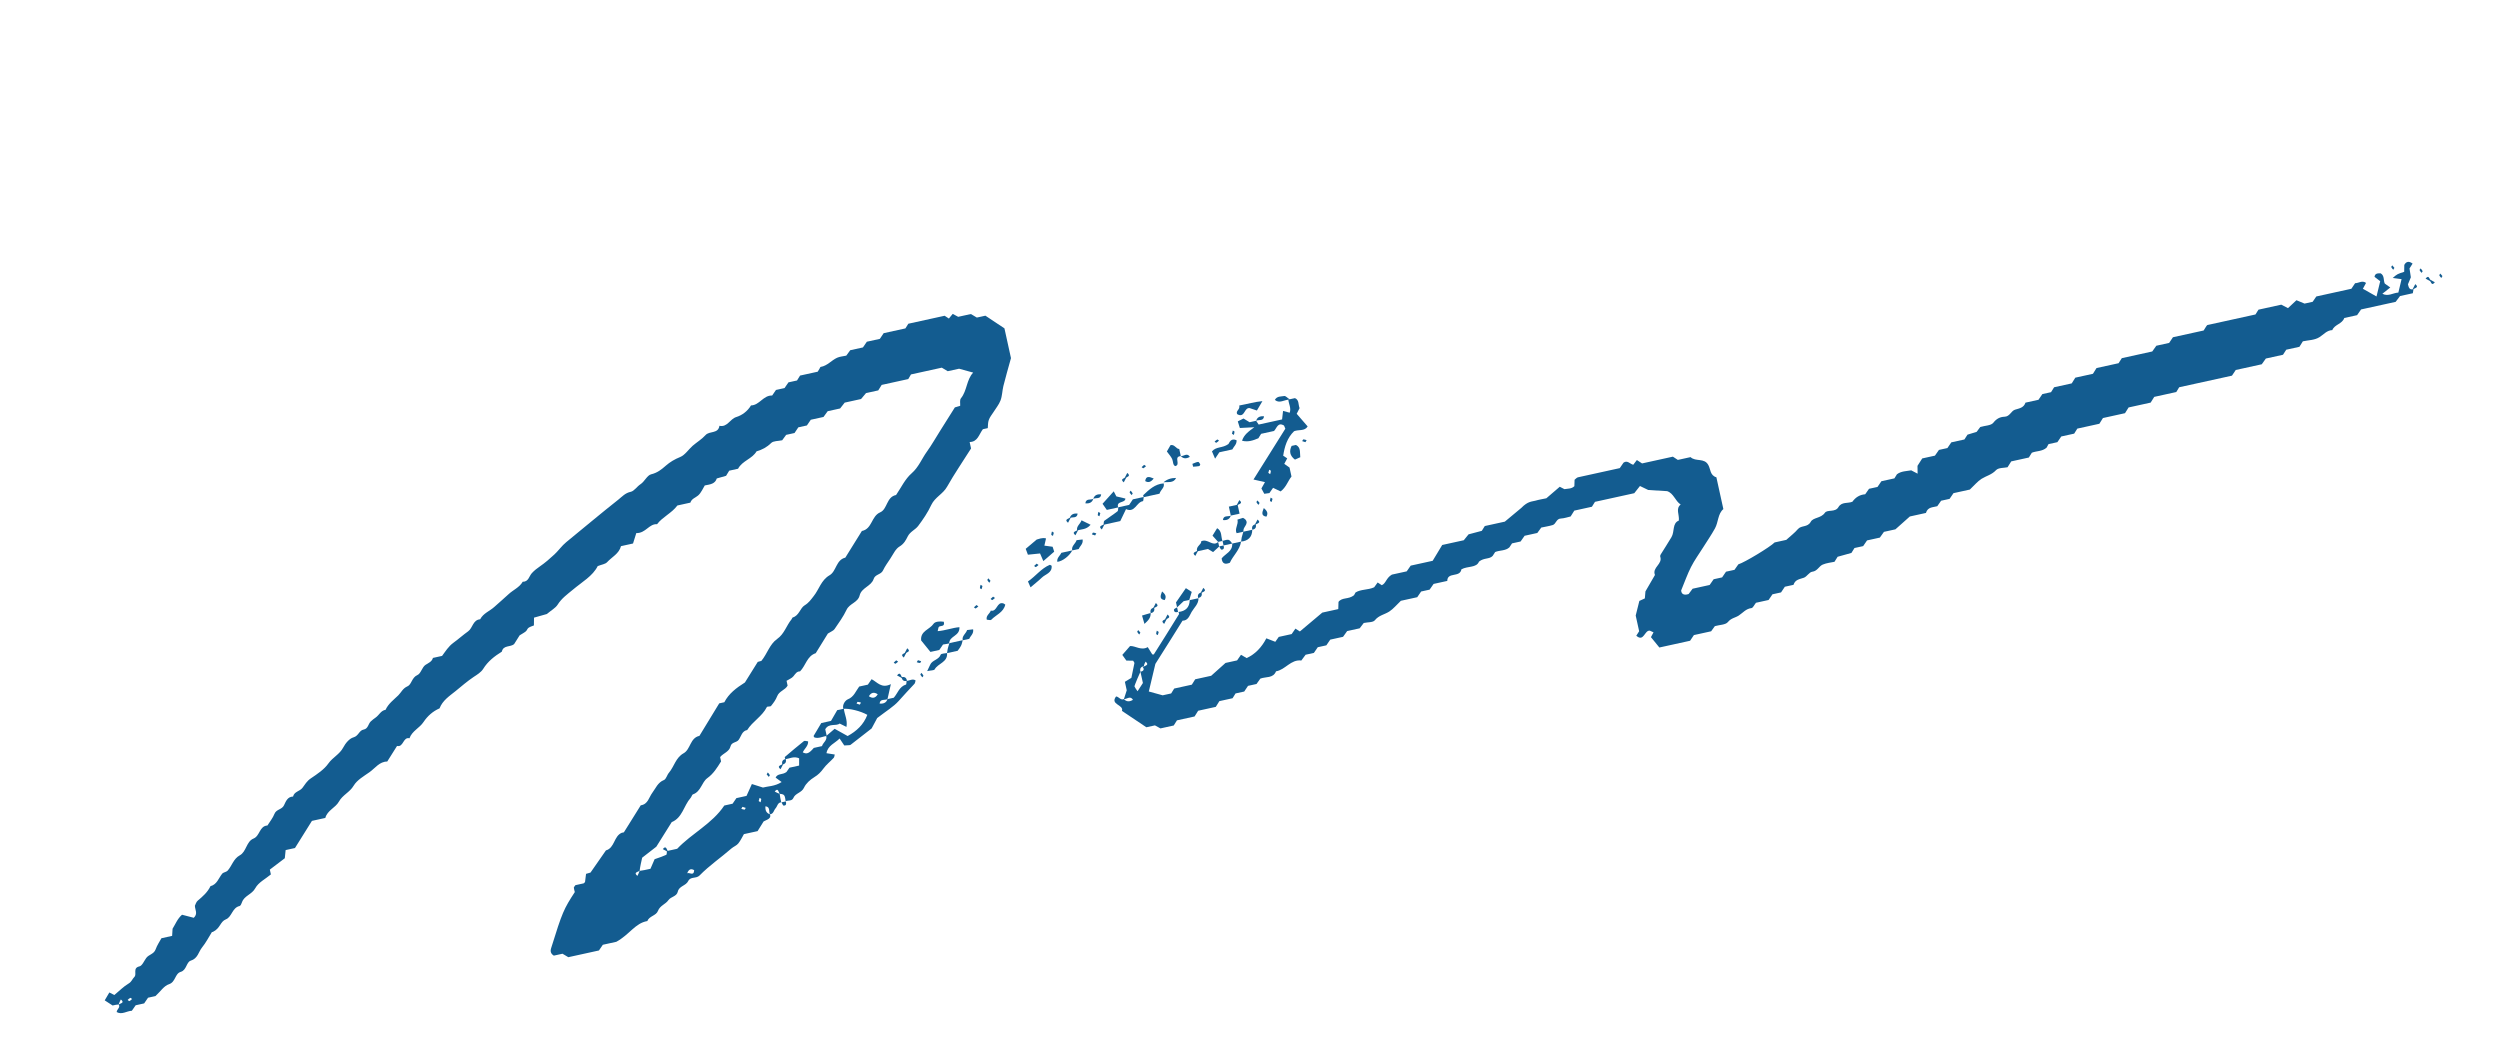 <?xml version="1.0" encoding="UTF-8"?> <svg xmlns="http://www.w3.org/2000/svg" width="665" height="281" viewBox="0 0 665 281" fill="none"> <g clip-path="url(#clip0_303_1016)"> <path d="M241.26 181.093C242.005 181.063 242.729 180.448 243.547 180.993C243.436 181.34 243.438 181.715 243.215 181.925C241.797 183.418 240.391 184.963 239.01 186.501C237.67 187.977 235.889 189.04 233.338 190.996C233.049 191.516 232.214 193.096 231.851 193.766C229.468 195.633 227.886 196.866 226.279 198.105C226.142 198.216 225.9 198.215 225.715 198.229C225.345 198.257 224.975 198.284 224.574 198.292C224.172 197.682 223.744 197.078 223.336 196.442C222.135 197.7 220.19 198.261 219.844 200.351C220.566 200.461 221.294 200.597 222.042 200.701C221.95 201.017 221.952 201.392 221.755 201.596C220.868 202.57 219.808 203.367 219.046 204.42C218.343 205.38 217.642 206.098 216.599 206.73C215.51 207.399 214.407 208.366 213.878 209.503C213.246 210.904 211.59 210.945 211.043 212.247C210.654 213.165 209.665 212.818 208.981 213.13C208.863 212.592 208.882 211.943 208.581 211.553C208.349 211.228 207.72 211.178 207.396 211.168C207.022 210.445 206.922 209.5 206.077 210.545C206.447 210.759 206.842 210.968 207.396 211.168C207.46 211.826 207.634 212.62 207.808 213.414C206.827 213.469 206.804 214.467 206.305 215.006C205.806 215.546 205.778 216.519 204.802 216.599C204.428 215.875 204.961 214.63 203.61 214.471C203.501 215.604 203.898 216.314 204.802 216.599C205.093 217.313 204.7 217.722 204.144 218.005C203.808 218.187 203.461 218.317 203.124 218.498C202.585 219.341 202.051 220.211 201.516 221.08L197.879 221.879C197.43 222.649 196.995 223.604 196.382 224.356C195.939 224.91 195.168 225.187 194.6 225.66C191.806 228.1 188.697 230.206 186.087 232.874C185.189 233.796 183.689 233.078 183.06 234.371C182.45 235.633 180.63 235.657 180.293 237.181C179.994 238.509 178.48 238.465 177.784 239.451C177.053 240.524 175.547 240.882 175.023 242.286C174.533 243.602 172.712 243.626 172.183 245.005C168.946 245.554 167.465 248.592 163.941 250.52L160.355 251.308C160.009 251.814 159.664 252.319 159.318 252.825L151.171 254.614C150.672 254.294 150.152 254.006 149.626 253.691L147.32 254.198C146.514 253.704 146.322 253.074 146.609 252.179C149.582 242.61 149.968 241.8 152.899 237.29C152.82 236.931 152.679 236.532 152.645 236.137C152.612 235.983 152.84 235.799 153.06 235.455C153.674 235.32 154.443 235.151 155.212 234.982C155.365 234.949 155.48 234.736 155.616 234.625C155.695 233.883 155.799 233.135 155.889 232.444C156.396 232.305 156.775 232.195 157.076 232.102C158.464 230.106 159.806 228.146 161.179 226.206C163.534 225.555 163.248 222.422 165.387 221.522C165.561 221.457 165.771 221.438 165.951 221.399C166.61 220.368 167.245 219.342 167.879 218.317C168.733 216.948 169.587 215.578 170.441 214.209C172.37 213.947 172.608 212.095 173.522 210.874C174.435 209.653 174.962 208.141 176.617 207.482C177.209 207.244 177.42 206.124 177.959 205.522C179.343 203.876 179.741 201.532 181.824 200.377C183.718 199.343 183.526 196.27 186.043 195.744C187.82 192.83 189.622 189.91 191.313 187.094L192.671 186.796C193.857 184.495 195.815 183.017 198.149 181.538C199.203 179.856 200.377 177.987 201.565 176.061C201.873 175.994 202.251 175.884 202.527 175.796C204.097 173.894 204.723 171.366 206.724 169.96C208.633 168.628 209.168 166.416 210.546 164.744C210.672 164.582 210.744 164.297 210.866 164.244C212.56 163.764 212.841 161.742 214.026 161.025C215.14 160.351 215.706 159.502 216.419 158.593C217.877 156.796 218.407 154.316 220.672 153.013C222.484 151.971 222.375 148.906 224.854 148.335C226.342 145.94 227.831 143.546 229.259 141.245C232.037 140.689 231.747 137.288 234.13 136.281C236.07 135.452 235.776 132.16 238.355 131.674C239.697 129.715 240.75 127.416 242.486 125.906C244.379 124.255 245.181 122.038 246.56 120.124C247.859 118.335 248.933 116.38 250.133 114.506C251.427 112.449 252.695 110.398 253.995 108.367C254.373 108.257 254.752 108.147 255.407 107.95C255.462 107.347 255.228 106.404 255.611 105.944C257.26 103.917 257.057 101.035 258.862 99.108C257.72 98.795 256.634 98.496 255.118 98.077L252.095 98.741C251.57 98.427 251.044 98.112 250.519 97.798L242.321 99.599C242.121 99.911 241.932 100.275 241.598 100.832L234.527 102.384L233.613 103.847L230.36 104.562C229.932 105.059 229.575 105.513 229.041 106.14L224.686 107.097C224.289 107.614 223.933 108.068 223.47 108.653L220.165 109.379C219.794 109.89 219.443 110.37 219.052 110.912L215.67 111.655C215.325 112.161 214.98 112.666 214.634 113.172L212.354 113.672C212.009 114.178 211.689 114.678 211.343 115.183L209.114 115.673C208.723 116.215 208.372 116.695 208.061 117.113C207.011 117.343 205.728 117.249 205.132 117.837C203.985 118.975 202.732 119.626 201.243 120.06C200.051 122.094 197.441 122.56 196.324 124.685C195.555 124.854 194.761 125.029 193.967 125.203C193.773 125.541 193.553 125.885 193.139 126.567C192.504 126.733 191.598 127.012 190.662 127.272C190.22 128.685 189.019 128.841 187.471 129.127C186.991 129.877 186.53 131.079 185.695 131.8C184.996 132.41 183.971 132.635 183.641 133.701L180.183 134.461C178.673 136.511 176.278 137.467 174.777 139.434C172.649 139.284 171.766 141.868 169.254 141.802C168.953 142.754 168.595 143.934 168.385 144.571L165.183 145.274C164.66 147.296 162.778 148.139 161.477 149.552C160.998 150.06 160.079 150.155 158.991 150.582C157.667 153.236 154.815 154.802 152.369 156.87C150.915 158.075 149.382 159.164 148.328 160.846C147.748 161.752 146.663 162.312 145.463 163.328C144.629 163.565 143.339 163.929 142.049 164.292C142.053 165.044 142.043 165.61 142.021 166.366C141.577 166.544 141.019 166.694 140.577 167.006C140.272 167.207 140.169 167.713 139.87 167.94C139.439 168.303 138.929 168.549 138.223 169C137.843 169.594 137.303 170.437 136.769 171.306C135.813 172.214 133.886 171.51 133.483 173.344C131.546 174.548 129.776 175.904 128.528 177.923C127.973 178.824 126.859 179.498 125.99 180.065C124.283 181.219 122.749 182.549 121.179 183.834C119.582 185.125 117.722 186.312 116.923 188.421C115.157 189.185 113.74 190.436 112.669 192.041C111.604 193.671 109.596 194.434 108.923 196.381C107.166 195.962 107.369 198.844 105.612 198.424C104.758 199.793 103.904 201.163 103.004 202.569C100.936 202.566 99.771 204.353 98.283 205.405C96.795 206.457 94.978 207.473 94.075 208.988C93.038 210.746 91.127 211.461 90.147 213.234C89.221 214.887 87.057 215.551 86.535 217.572L82.974 218.354C81.44 220.786 79.952 223.18 78.464 225.575C77.695 225.744 76.901 225.918 75.979 226.121C75.914 226.806 75.81 227.554 75.757 228.291C74.423 229.309 73.083 230.301 71.775 231.314L72.056 232.595C70.628 233.795 68.737 234.72 67.916 236.243C67.002 237.948 64.97 238.233 64.365 240.004C64.233 240.382 64.007 240.942 63.725 241.004C61.753 241.437 61.681 243.923 60.098 244.539C58.54 245.15 58.655 246.897 56.642 247.877C57.128 247.77 56.744 247.854 56.36 247.938C55.506 249.308 54.757 250.788 53.741 252.032C52.791 253.207 52.638 254.959 50.725 255.541C49.569 255.902 49.641 258.061 48.1 258.507C46.483 258.97 46.762 261.218 44.931 261.808C43.627 262.229 42.693 263.723 41.353 264.957L39.381 265.39C39.035 265.896 38.69 266.401 38.344 266.907L36.09 267.402C35.719 267.913 35.399 268.413 35.068 268.862C33.685 268.924 32.444 270.002 31.035 269.21C31.077 268.422 32.114 268.007 31.558 267.189C32.256 266.821 33.175 266.726 32.15 265.85C31.942 266.245 31.753 266.609 31.558 267.189C31.131 267.202 30.542 267.331 29.953 267.461C29.266 267.021 28.604 266.575 27.854 266.096C28.223 265.451 28.617 264.8 29.085 263.999C29.537 264.222 29.994 264.471 30.415 264.674C31.666 263.647 32.847 262.421 34.226 261.608C35.035 261.135 35.197 260.401 35.727 259.882C36.505 259.147 35.198 257.474 37.094 257.057C37.811 256.9 38.312 255.635 38.889 254.837C39.566 253.883 40.923 253.826 41.392 252.542C41.788 251.407 42.484 250.422 42.942 249.57L45.785 248.945C45.821 248.373 45.856 247.802 45.904 247.039C46.624 245.914 47.176 244.397 48.417 243.319C49.554 243.606 50.634 243.879 51.55 244.134C52.702 243.022 51.871 242.05 51.839 240.929C52.028 240.565 52.181 239.914 52.591 239.582C53.928 238.456 55.214 237.341 55.986 235.721C57.717 235.287 58.148 233.582 59.098 232.406C59.441 232.009 60.186 231.979 60.534 231.607C61.703 230.33 62.069 228.45 63.796 227.507C65.548 226.559 65.512 223.827 67.437 223.055C69.163 222.354 68.984 219.708 71.133 219.585C71.767 218.56 72.577 217.603 73.004 216.489C73.505 215.224 74.99 215.381 75.539 214.213C76.039 213.19 76.457 211.917 77.954 211.884C78.253 210.556 79.719 210.503 80.432 209.594C81.12 208.691 81.612 207.75 82.714 207.025C84.376 205.908 86.251 204.664 87.353 203.079C88.501 201.457 90.338 200.651 91.287 198.858C91.873 197.736 92.928 196.43 94.044 196.131C95.385 195.756 95.517 194.277 96.732 194.064C97.922 193.856 97.934 192.565 98.621 191.903C99.02 191.52 99.482 191.177 99.924 190.865C100.833 190.236 101.314 189.003 102.56 188.809C103.301 187.17 104.718 186.16 105.955 184.949C106.748 184.157 107.135 183.105 108.385 182.562C109.493 182.104 109.509 180.221 111.03 179.564C111.964 179.171 112.261 177.468 113.176 176.864C113.999 176.334 114.894 176.003 115.158 175.005L117.592 174.471C118.505 173.25 119.248 171.986 120.587 170.993C121.907 170.032 123.187 168.892 124.532 167.925C125.761 167.037 125.772 164.887 127.724 164.726C128.553 163.121 130.281 162.553 131.51 161.424C132.739 160.295 134.036 159.231 135.259 158.076C136.483 156.922 138.143 156.288 139.04 154.749C140.605 154.781 140.725 153.251 141.487 152.439C142.117 151.763 142.847 151.173 143.619 150.655C144.996 149.708 146.282 148.593 147.485 147.469C148.577 146.451 149.428 145.19 150.634 144.2C155.235 140.45 159.788 136.604 164.457 132.92C165.486 132.103 166.316 131.115 167.782 130.82C168.705 130.617 169.433 129.41 170.373 128.801C171.456 128.106 172.135 126.426 173.205 126.165C174.839 125.779 175.959 124.888 177.082 123.89C178.231 122.885 179.468 122.157 180.923 121.569C182.205 121.046 183.119 119.583 184.242 118.584C185.371 117.611 186.679 116.841 187.672 115.737C188.73 114.564 191.047 115.452 191.371 113.259C193.463 113.74 194.166 111.437 195.854 110.932C197.389 110.46 198.845 109.389 199.768 107.843C202.016 107.806 203.035 105.112 205.393 105.211C205.719 104.737 206.044 104.263 206.41 103.726L208.69 103.225C209.035 102.72 209.355 102.22 209.726 101.709L212.006 101.208L212.82 99.901L217.509 98.871C217.763 98.44 217.889 98.278 217.983 98.096C218.083 97.94 218.175 97.624 218.303 97.596C220.067 97.316 221.166 95.839 222.681 95.157C223.391 94.841 224.239 94.789 225.11 94.597C225.421 94.18 225.746 93.706 226.163 93.157L229.545 92.415C229.89 91.909 230.236 91.404 230.581 90.898L234.04 90.138C234.385 89.633 234.705 89.133 235.05 88.627L240.84 87.356C241.08 86.981 241.3 86.637 241.614 86.112L251.273 83.99L252.403 84.736C252.7 84.375 253.011 83.958 253.419 83.492C253.845 83.721 254.302 83.97 254.879 84.273L258.261 83.53C258.786 83.844 259.312 84.158 259.837 84.473L262.118 83.972C263.816 85.103 265.483 86.213 267.182 87.344L268.92 95.26C268.174 97.975 267.482 100.329 266.899 102.686C266.589 103.963 266.594 105.331 266.133 106.534C265.706 107.648 264.896 108.605 264.262 109.63C263.822 110.318 263.288 110.945 263.025 111.701C262.77 112.375 262.811 113.171 262.752 113.882C262.214 114.001 261.83 114.085 261.445 114.169C260.406 115.552 260.069 117.56 257.923 117.575L258.3 119.291C256.193 122.654 253.888 125.98 251.917 129.475C250.837 131.404 248.712 132.246 247.737 134.286C246.807 136.29 245.551 138.15 244.221 139.919C243.427 140.953 242.078 141.41 241.429 142.735C240.948 143.726 240.411 144.704 239.246 145.389C238.177 146.027 237.562 147.504 236.791 148.641C236.126 149.646 235.403 150.637 234.889 151.717C234.365 152.879 232.798 152.713 232.385 154.012C231.763 155.948 229.182 156.3 228.67 158.373C228.207 160.301 225.994 160.492 225.187 162.199C224.326 164.027 223.127 165.659 221.991 167.332C221.711 167.77 221.082 167.962 220.213 168.528C219.299 169.991 218.156 171.88 216.982 173.75C214.65 174.503 214.348 177.04 212.808 178.587C211.943 178.562 211.58 179.233 211.052 179.886C210.61 180.439 209.833 180.691 209.223 181.093L209.504 182.374C208.832 183.596 207.242 183.811 206.718 185.215C206.36 186.153 205.737 186.988 205.104 187.771C204.918 188.027 204.128 187.852 203.988 188.07C202.738 190.574 200.18 191.887 198.752 194.188C197.358 194.441 197.158 195.854 196.501 196.777C195.93 197.601 194.608 197.327 194.312 198.547C193.958 199.994 192.396 200.337 191.551 201.382L191.804 202.535C190.77 204.186 189.807 205.793 188.137 206.993C186.655 208.07 186.45 210.559 184.354 211.288C184.052 211.381 183.966 211.964 183.683 212.268C181.874 214.303 181.534 217.52 178.674 218.685C177.186 221.079 175.667 223.454 174.579 225.224C172.997 226.457 171.988 227.243 170.816 228.145C170.589 229.188 170.278 230.465 170.136 231.651C169.438 232.019 168.519 232.113 169.544 232.989C169.752 232.594 169.941 232.231 170.136 231.651C170.921 231.559 171.844 231.356 173.022 231.098C173.391 230.211 173.86 229.168 174.127 228.546C175.547 228.046 176.402 227.777 177.228 227.381C177.396 227.29 177.349 226.71 177.409 226.374L180.125 225.778C184.095 221.603 189.41 219.147 192.663 214.27L194.866 213.786C195.211 213.28 195.537 212.806 195.882 212.301L198.572 211.71C198.953 210.874 199.436 209.775 200 208.55C200.978 208.845 201.671 209.069 202.945 209.487C204.183 209.135 206.129 209.191 207.913 208.02C207.209 207.504 206.76 207.172 206.311 206.841C206.88 205.642 208.125 206.174 209.205 205.346C209.285 205.221 209.636 204.741 210.002 204.205L212.564 203.642C212.557 202.999 212.564 202.299 212.569 201.707C211.111 201.061 210.019 201.838 208.884 201.926C208.839 201.721 208.689 201.405 208.76 201.362C210.431 199.921 212.133 198.5 213.846 197.13C214.054 196.977 214.551 197.163 214.964 197.207C215.023 198.456 213.966 199.145 213.537 200.125C214.597 200.671 215.189 200.434 216.473 198.943L218.651 198.465C218.92 197.493 220.094 196.966 219.778 195.774C220.477 195.164 221.155 194.585 222.016 193.859C223.181 194.516 224.34 195.148 225.474 195.785C227.847 194.485 229.723 192.757 230.708 190.151C228.955 189.139 225.89 188.389 224.314 188.547C223.998 187.354 224.914 186.267 225.506 186.03C227.161 185.371 227.631 183.844 228.545 182.623L230.85 182.117C231.17 181.617 231.521 181.137 231.847 180.663C233.359 181.432 234.452 183.232 236.97 181.981C236.542 183.821 236.295 184.896 236.073 185.965C235.381 186.358 234.124 185.775 233.97 187.151C235.087 187.264 235.788 186.869 236.073 185.965L237.738 185.599C238.796 184.427 239.205 182.618 240.996 182.091C241.124 182.062 241.097 181.451 241.152 181.09L241.26 181.093ZM182.794 232.308C183.302 231.928 184.57 233.18 184.651 231.471C183.845 230.976 183.19 231.174 182.794 232.308ZM231.124 185.199C232.104 185.869 232.873 185.701 233.481 184.681C232.502 184.01 231.733 184.179 231.124 185.199ZM228.712 187.42C228.832 187.233 228.932 187.076 229.026 186.895C228.742 186.823 228.446 186.7 228.148 186.685C228.045 186.707 227.942 186.972 227.848 187.153C228.138 187.251 228.422 187.323 228.687 187.426L228.712 187.42ZM201.798 213.069C201.985 213.189 202.142 213.289 202.303 213.415C202.375 213.13 202.498 212.835 202.488 212.542C202.465 212.439 202.201 212.336 202.045 212.236C201.973 212.521 201.875 212.81 201.804 213.095L201.798 213.069ZM197.495 214.632C197.375 214.819 197.275 214.975 197.181 215.157C197.465 215.229 197.761 215.352 198.06 215.367C198.162 215.345 198.265 215.08 198.36 214.898C198.07 214.801 197.785 214.729 197.521 214.626L197.495 214.632ZM35.132 265.732C34.976 265.632 34.766 265.41 34.663 265.433C34.393 265.546 34.176 265.781 33.954 265.991C34.11 266.091 34.32 266.314 34.422 266.291C34.693 266.178 34.91 265.942 35.132 265.732Z" fill="#135C90"></path> <path d="M642.009 76.803C641.954 77.165 641.873 77.531 641.815 78.001L638.408 78.749C638.037 79.26 637.68 79.715 637.243 80.294L628.046 82.314C627.675 82.825 627.349 83.299 626.984 83.836L623.577 84.584C623.021 86.21 620.995 86.279 620.391 87.808C618.926 87.862 618.098 88.983 616.964 89.689C615.719 90.5 613.943 90.487 612.56 90.79C612.22 91.322 612 91.665 611.646 92.253L608.136 93.024C607.756 93.618 607.536 93.962 607.277 94.368L602.716 95.369C602.345 95.88 602.02 96.355 601.629 96.897L594.712 98.416C594.366 98.922 594.046 99.422 593.701 99.927L579.662 103.011C579.468 103.349 579.248 103.692 578.893 104.28L573.027 105.569C572.647 106.163 572.427 106.506 572.073 107.094L566.206 108.383C565.826 108.976 565.606 109.32 565.252 109.908L559.385 111.197C559.006 111.79 558.786 112.134 558.431 112.722L552.565 114.011L551.731 115.348L548.298 116.102C547.952 116.608 547.607 117.114 547.261 117.619L544.905 118.137C544.736 118.469 544.542 118.807 544.387 119.083C543.193 120.124 541.722 119.91 540.466 120.427C540.246 120.771 540.027 121.115 539.672 121.703L534.984 122.732C534.604 123.326 534.384 123.67 534.01 124.289C533.114 124.486 531.583 124.366 530.933 125.072C529.803 126.287 528.337 126.582 527.086 127.367C526.004 128.062 525.139 129.138 523.981 130.224L519.626 131.181C519.281 131.686 518.935 132.192 518.59 132.698L516.335 133.193C515.97 133.729 515.644 134.204 515.313 134.652C514.151 134.988 512.795 134.803 512.296 136.443L508.018 137.383C506.692 138.56 505.594 139.553 504.177 140.804L501.128 141.474C500.757 141.985 500.432 142.459 500.041 143.002L496.633 143.75C496.288 144.256 495.942 144.761 495.597 145.267L493.291 145.773C493.071 146.117 492.851 146.46 492.477 147.08C491.412 147.367 490.097 147.737 488.807 148.1C488.588 148.444 488.368 148.788 487.973 149.438C487.102 149.63 485.89 149.735 484.834 150.182C483.828 150.617 483.441 151.911 482.055 152.081C481.27 152.173 480.669 153.352 479.852 153.666C478.733 154.073 477.509 154.127 477.073 155.565L474.768 156.071C474.422 156.577 474.102 157.077 473.757 157.582L471.477 158.083C471.131 158.589 470.786 159.094 470.44 159.6L467.084 160.337C466.642 160.891 466.307 161.689 465.892 161.754C464.423 161.915 463.615 163.005 462.513 163.731C461.598 164.335 460.483 164.392 459.618 165.468C459.004 166.22 457.44 166.188 456.15 166.552C455.904 166.901 455.553 167.381 455.162 167.923L450.577 168.931C450.231 169.436 449.911 169.936 449.566 170.442L441.393 172.236C440.693 171.37 439.961 170.483 439.15 169.48C439.304 169.204 439.567 168.69 439.836 168.201C439.535 168.053 439.208 167.91 438.881 167.766C437.431 167.521 437.289 170.909 435.253 169.1L436.013 167.913L435.096 163.737C435.449 162.29 435.742 161.178 436.067 159.845C436.338 159.732 436.847 159.485 437.531 159.174C437.569 158.736 437.61 158.19 437.686 157.314C438.429 156.05 439.326 154.51 440.218 152.945C439.398 150.923 442.35 150.059 441.613 148.046C441.579 147.893 441.636 147.665 441.736 147.509C442.685 145.958 443.695 144.447 444.613 142.876C445.495 141.393 444.77 139.189 446.572 138.471C446.741 136.796 445.67 135.339 447.058 134.202C445.589 133.262 445.222 131.222 443.456 130.643L438.45 130.346C437.76 130.014 437.1 129.702 436.228 129.276C435.686 129.986 435.198 130.577 434.715 131.193L424.263 133.488L423.449 134.795L418.761 135.825L417.787 137.381C417.069 137.539 416.124 137.881 415.168 137.93C413.945 137.983 413.91 139.414 412.999 139.668C412.042 139.959 411.052 140.096 409.976 140.332C409.665 140.75 409.333 141.198 408.922 141.772L405.541 142.515C405.195 143.02 404.844 143.5 404.479 144.037L402.199 144.538C401.979 144.881 401.759 145.225 401.493 145.606C400.441 146.562 398.94 146.328 397.709 146.84C397.489 147.183 397.269 147.527 397.05 147.871C396.157 148.819 394.778 148.289 393.41 149.395C392.737 151.1 390.38 150.517 388.731 151.443C388.372 153.724 384.996 152.048 384.976 154.524L381.338 155.323C380.967 155.834 380.642 156.308 380.276 156.845L378.022 157.34C377.676 157.845 377.331 158.351 376.985 158.857L372.63 159.813C371.472 160.9 370.633 161.97 369.551 162.665C368.305 163.475 366.786 163.648 365.71 164.985C365.227 165.601 363.831 165.478 362.755 165.715C362.464 166.101 362.113 166.581 361.67 167.134L358.34 167.866C357.969 168.377 357.643 168.851 357.252 169.394L353.845 170.142C353.499 170.648 353.154 171.153 352.808 171.659L350.528 172.16C350.183 172.665 349.837 173.171 349.492 173.676L347.289 174.16C346.872 174.708 346.521 175.188 346.15 175.699C343.36 175.345 341.91 178.161 339.423 178.573C338.661 180.486 336.742 179.941 335.256 180.509C334.97 180.921 334.619 181.4 334.228 181.943L331.974 182.438C331.628 182.944 331.308 183.444 330.963 183.949L328.657 184.455L327.863 185.731L324.353 186.502L323.399 188.027L318.711 189.057L317.757 190.582L313.069 191.612L312.215 192.981L308.68 193.757C308.31 193.543 307.796 193.28 307.214 192.951L304.934 193.452C302.792 192.016 300.619 190.56 298.446 189.103C298.991 187.426 295.185 187.457 296.877 185.259C297.639 185.306 298.061 186.368 298.963 185.955C299.605 186.674 300.407 186.739 301.37 186.152C300.653 184.967 299.777 185.991 298.963 185.955C299.181 185.236 299.425 184.511 299.712 183.616L299.217 181.361C299.664 181.075 300.143 180.809 300.946 180.31C301.168 179.241 301.476 177.831 301.752 176.4C301.776 176.261 301.597 176.058 301.421 175.748C300.963 175.741 300.397 175.731 299.615 175.715C299.419 175.436 299.107 174.994 298.532 174.207C299.131 173.512 299.776 172.779 300.592 171.848C301.963 171.735 303.564 173.156 305.299 172.13C305.719 172.817 306.127 173.452 306.504 174.068C306.637 174.065 306.865 174.123 306.93 174.055C309.184 170.498 311.412 166.948 313.608 163.377C313.688 163.252 313.524 162.993 313.479 162.788C315.337 162.567 316.415 161.606 316.465 159.634L318.797 159.122C318.841 160.67 317.65 161.603 316.967 162.774C316.404 163.756 316.054 165.096 314.551 165.103C313.597 166.629 312.623 168.185 311.669 169.711C310.056 172.267 308.442 174.824 307.328 176.599C306.641 179.462 306.169 181.472 305.583 183.937C306.442 184.179 307.414 184.448 309.27 184.954C309.219 184.965 310.372 184.712 311.525 184.459L312.339 183.152L317.027 182.122L317.921 180.691L322.174 179.757C323.474 178.585 324.597 177.586 325.989 176.341L329.063 175.666C329.409 175.16 329.76 174.68 330.105 174.174C330.599 174.469 331.094 174.763 331.614 175.052C333.904 173.985 335.584 172.219 336.85 169.793C337.762 170.156 338.442 170.437 339.229 170.721C339.474 170.371 339.806 169.923 340.151 169.417L343.584 168.663C343.929 168.157 344.255 167.683 344.58 167.209C344.924 167.429 345.268 167.649 345.768 167.969C347.515 166.511 349.303 164.99 351.729 162.953L355.982 162.019C355.998 161.237 356.033 160.665 356.043 160.099C357.022 158.81 358.682 159.52 360.167 158.334C360.093 158.485 360.281 158.121 360.57 157.601C362.009 156.694 363.923 156.972 365.529 156.217C365.821 155.83 366.152 155.382 366.457 154.939C366.863 155.199 367.207 155.418 367.556 155.664C368.684 155.175 368.693 153.749 370.241 152.846L374.186 151.979C374.531 151.474 374.882 150.994 375.248 150.457L381.089 149.174C381.917 147.81 382.746 146.447 383.629 144.964L389.367 143.704C389.764 143.187 390.126 142.758 390.634 142.136C391.75 141.838 393.045 141.499 394.161 141.201C394.501 140.669 394.721 140.326 394.955 139.925L400.284 138.755C402.325 137.044 404.053 135.618 404.666 135.107C406.417 133.299 407.495 133.438 408.406 133.185C409.363 132.894 410.353 132.757 411.326 132.543C412.456 131.57 413.61 130.591 414.896 129.477C415.166 129.605 415.623 129.854 416.138 130.117C417.014 129.951 418.035 130.076 418.783 129.321C418.792 128.755 418.828 128.183 418.838 127.617C419.137 127.39 419.408 127.035 419.741 126.962C423.451 126.121 427.145 125.336 430.86 124.52C431.205 124.015 431.531 123.54 431.856 123.066C432.928 122.321 433.608 123.46 434.45 123.624C434.786 123.201 435.097 122.784 435.409 122.367C435.852 122.672 436.19 122.866 436.789 123.272L444.987 121.471L446.305 122.337L449.687 121.594C451.075 122.9 453.362 121.7 454.424 123.722C455.03 124.771 454.835 126.452 456.558 126.959L458.415 135.414C456.921 136.682 457.106 138.87 456.186 140.549C455.206 142.322 454.064 143.969 452.99 145.682C451.916 147.395 450.717 149.028 449.819 150.809C448.861 152.684 448.154 154.72 447.189 157.053C447.23 157.85 447.746 158.488 449.173 158.014C449.464 157.628 449.815 157.148 450.232 156.6L454.766 155.604C455.112 155.098 455.463 154.618 455.828 154.081L458.083 153.586C458.428 153.081 458.774 152.575 459.119 152.07L461.373 151.575C461.739 151.038 462.09 150.558 462.396 150.115C464.058 149.615 470.839 145.521 472.046 144.289L475.146 143.609C476.309 142.547 477.395 141.745 478.225 140.757C479.141 139.67 480.821 140.348 481.661 138.794C482.313 137.604 484.366 137.905 485.408 136.413C486.059 135.465 488.165 136.372 489.022 134.895C489.879 133.417 491.531 133.968 492.736 133.461C493.558 132.314 494.661 131.589 496.14 131.478C496.471 131.03 496.797 130.555 497.162 130.019L499.417 129.524C499.762 129.018 500.108 128.512 500.453 128.007L503.912 127.247L504.586 126.159C505.712 125.294 507.117 125.335 508.384 125.11C508.898 125.373 509.355 125.622 510.083 125.999C510.068 125.197 510.052 124.637 510.054 123.911C510.394 123.38 510.833 122.693 511.313 121.943L514.695 121.2C515.066 120.689 515.391 120.214 515.757 119.678L518.011 119.183C518.357 118.677 518.702 118.171 519.048 117.666L522.532 116.901C522.752 116.557 522.972 116.213 523.352 115.62C524.058 115.411 524.963 115.131 525.792 114.869C526.163 114.358 526.52 113.903 526.745 113.585C528.055 113.19 529.619 113.223 530.227 112.445C531.086 111.343 532.035 110.893 533.207 110.85C534.621 110.808 534.938 109.315 535.991 108.977C537.122 108.621 538.328 108.49 538.775 107.103L542.234 106.343C542.579 105.838 542.925 105.332 543.27 104.827L545.576 104.32C545.796 103.977 546.016 103.633 546.39 103.014L551.078 101.984C551.458 101.39 551.678 101.047 552.032 100.459L556.72 99.429C557.1 98.835 557.32 98.492 557.674 97.904L563.541 96.615C563.921 96.022 564.141 95.678 564.401 95.272L572.496 93.494C572.867 92.983 573.193 92.508 573.584 91.966L576.991 91.217C577.337 90.712 577.657 90.212 578.002 89.706L586.174 87.912C586.394 87.568 586.614 87.224 586.808 86.886C586.94 86.75 587.043 86.486 587.171 86.457C591.449 85.518 595.727 84.578 599.954 83.65C600.209 83.218 600.429 82.874 600.749 82.374L606.82 81.041C607.366 81.324 607.88 81.587 608.607 81.964C609.275 81.334 609.968 80.699 610.857 79.859C611.423 80.111 612.128 80.385 613.014 80.755L615.166 80.282C615.446 79.844 615.797 79.365 616.143 78.859L625.468 76.811C625.813 76.305 626.133 75.805 626.459 75.331C627.426 75.334 628.341 74.488 629.369 75.256C629.101 75.745 628.858 76.228 628.529 76.81C629.725 77.487 630.921 78.164 632.149 78.862C632.445 77.642 632.804 76.22 633.137 74.804C632.558 74.368 632.104 74.011 631.618 73.634C631.774 72.633 632.542 72.706 633.268 72.708C634.324 73.362 633.94 74.547 634.348 75.425C634.828 75.776 635.302 76.101 635.813 76.472C635.129 77.025 634.439 77.553 633.709 78.143C635.283 78.952 636.504 77.905 637.963 77.826C638.245 76.663 638.547 75.469 638.817 74.255C638.038 74.131 637.296 74.052 636.465 73.939C637.68 72.867 637.737 72.881 639.516 72.302C639.512 71.793 639.522 71.227 639.543 70.47C640.015 69.561 640.778 69.367 641.749 70.12C641.529 70.464 641.309 70.808 640.929 71.401C641.016 71.919 641.134 72.699 641.288 73.766C641.116 74.207 640.816 74.917 640.515 75.628C640.715 76.416 640.869 77.242 642.031 76.906L642.009 76.803ZM303.969 177.444C304.809 176.991 305.748 176.865 304.724 175.989C304.515 176.384 304.326 176.748 304.268 177.217C303.443 177.372 303.143 177.84 303.354 178.68C303.234 178.868 301.706 182.426 301.771 182.599C301.975 183.038 302.276 183.429 302.587 183.87C303.147 182.995 303.593 182.334 304.013 181.678L303.354 178.68C304.18 178.526 304.479 178.057 303.969 177.444Z" fill="#135C90"></path> <path d="M342.72 106.282L344.462 105.9C345.619 106.398 345.291 107.597 345.69 108.557C345.441 109.014 345.178 109.529 344.921 110.069C345.857 111.152 346.825 112.255 347.834 113.43C347.052 114.757 345.426 114.201 344.221 114.707C342.382 116.481 341.705 118.778 341.329 121.223C341.672 121.443 341.99 121.669 342.397 121.929C342.128 122.417 341.885 122.9 341.616 123.389C342.065 123.72 342.539 124.046 343.014 124.371L343.537 126.754C342.567 127.96 342.124 129.615 340.648 130.718C339.957 130.386 339.298 130.075 338.639 129.763C338.308 130.212 337.988 130.712 337.657 131.16C337.241 131.225 336.851 131.283 336.302 131.35C336.067 130.892 335.801 130.413 335.535 129.935C335.863 129.352 336.152 128.832 336.48 128.25C335.608 128.066 334.755 127.85 333.427 127.551L341.898 114.036C341.898 114.036 341.715 113.566 341.553 113.198C339.883 112.196 339.637 113.888 338.89 114.643L335.457 115.397C335.217 115.772 334.997 116.115 334.723 116.578C333.396 117.138 332.006 117.658 330.383 117.236C330.893 115.647 332.076 114.797 333.649 113.645C332.107 113.716 330.997 113.798 329.799 113.846C329.624 113.294 329.455 112.767 329.252 112.087C329.807 111.804 330.291 111.563 330.776 111.322C331.364 111.677 331.864 111.997 332.389 112.311L334.131 111.928C334.332 112.233 334.534 112.538 334.809 112.934L341.034 111.567C341.113 110.825 341.217 110.077 341.29 109.309C341.89 109.472 342.458 109.616 343.058 109.78C343.514 108.552 342.788 107.449 342.7 106.314L342.72 106.282ZM337.36 125.774C337.547 125.894 337.704 125.994 337.866 126.12C337.937 125.835 338.06 125.54 338.05 125.247C338.027 125.144 337.763 125.041 337.607 124.941C337.535 125.225 337.437 125.515 337.366 125.8L337.36 125.774Z" fill="#135C90"></path> <path d="M250.828 171.472C250.483 171.977 250.163 172.477 249.852 172.895L247.495 173.412C246.647 172.363 245.83 171.334 245.025 170.357C244.761 167.81 247.316 167.463 248.322 165.927C248.747 165.296 250.047 165.225 251.048 165.381C251.409 166.779 250.244 166.364 249.782 166.707C249.574 166.86 249.587 167.287 249.423 167.887C251.484 167.73 253.332 166.975 255.207 166.831C255.36 169.241 252.564 169.104 252.488 171.081C252.496 171.24 251.386 171.323 250.823 171.446L250.828 171.472Z" fill="#135C90"></path> <path d="M219.937 195.765C218.833 195.874 217.776 196.562 216.611 196.147C216.551 195.999 216.378 195.822 216.418 195.76C217.101 194.589 217.81 193.413 218.458 192.331L221.046 191.763C221.574 190.868 222.157 189.853 222.7 188.902L224.468 188.514C224.62 190.064 225.501 191.509 225.155 193.357C224.584 193.08 224.132 192.857 223.348 192.465C222.365 193.245 220.509 192.256 219.518 193.978L219.906 195.746L219.937 195.765Z" fill="#135C90"></path> <path d="M276.627 147.223C275.446 147.348 274.501 147.448 273.423 147.551C273.222 147.004 273.027 146.483 272.838 145.987C273.77 145.219 274.605 144.498 275.76 143.519C276.272 143.407 277.164 142.942 278.244 143.215C278.077 143.923 277.945 144.543 277.807 145.138C278.58 145.236 279.303 145.346 279.994 145.436C280.152 145.911 280.262 146.29 280.415 146.74C279.514 147.529 278.587 148.323 277.529 149.254C277.272 148.692 277.051 148.177 276.652 147.217L276.627 147.223Z" fill="#135C90"></path> <path d="M304.22 132.247C304.165 132.608 304.152 133.282 304.024 133.31C302.254 133.565 301.934 136.509 299.521 135.427C298.912 136.689 298.397 137.769 297.991 138.61L293.559 139.583C293.614 139.222 293.553 138.698 293.755 138.52C294.907 137.649 296.137 136.895 297.258 136.005C297.466 135.852 297.399 135.303 297.454 134.941C298.427 134.728 299.375 134.519 300.349 134.306C300.669 133.806 300.994 133.331 301.34 132.826C302.313 132.612 303.261 132.404 304.234 132.19L304.22 132.247Z" fill="#135C90"></path> <path d="M297.434 134.973L294.411 135.637C294.136 135.24 293.824 134.799 293.274 134.006C294.267 132.902 295.28 131.767 296.252 130.694C296.337 130.836 296.584 131.346 296.952 132.044C297.628 132.191 298.481 132.406 299.36 132.616C299.297 133.919 296.818 133.148 297.439 134.998L297.434 134.973Z" fill="#135C90"></path> <path d="M327.794 144.578L330.126 144.066C329.767 146.347 327.968 147.816 327.144 149.689C325.817 150.249 325.095 149.897 324.957 148.532C325.941 147.268 327.911 146.701 327.769 144.584L327.794 144.578Z" fill="#135C90"></path> <path d="M273.453 154.66C275.505 153.243 276.964 151.204 279.225 150.25C279.353 150.222 279.558 150.419 279.734 150.488C279.92 152.434 278.073 152.706 277.103 153.671C276.219 154.536 275.204 155.296 274.121 156.232C273.889 155.665 273.643 155.156 273.422 154.64L273.453 154.66Z" fill="#135C90"></path> <path d="M318.418 146.638C318.063 145.265 319.62 144.897 319.525 143.977C321.306 143.157 322.523 145.521 324.026 144.171L324.29 145.375C323.754 145.868 323.218 146.362 322.682 146.856C322.281 146.622 321.781 146.302 321.318 146.027L318.449 146.658L318.418 146.638Z" fill="#135C90"></path> <path d="M324.344 120.308C324.044 120.777 323.718 121.251 323.213 122.006C322.879 121.22 322.605 120.582 322.384 120.067C323.562 118.707 325.137 119.274 326.762 118.112C326.998 117.845 327.352 116.398 328.929 117.099C329.012 118.209 328.168 118.77 327.802 119.548C326.675 119.796 325.522 120.049 324.369 120.302L324.344 120.308Z" fill="#135C90"></path> <path d="M329.64 107.866C331.963 107.436 333.646 106.906 335.803 106.7C335.14 107.84 334.746 108.49 334.337 109.198C333.669 108.968 333.032 108.759 332.395 108.55C330.973 108.432 331.167 110.78 329.606 110.398C329.435 110.355 329.248 110.235 329.066 110.14C328.673 109.206 329.914 108.987 329.64 107.866Z" fill="#135C90"></path> <path d="M314.094 121.324C312.053 121.45 314.193 123.612 312.61 123.986C311.931 123.705 312.104 122.781 311.793 122.098C311.487 121.44 310.962 120.884 310.387 120.097C310.601 119.728 310.97 119.083 311.358 118.407C312.454 118.139 312.818 119.429 313.677 119.428C313.84 120.171 313.97 120.76 314.099 121.35L314.094 121.324Z" fill="#135C90"></path> <path d="M313.101 161.555L312.814 160.248C313.79 158.825 314.627 157.621 315.443 156.448C315.85 156.708 316.506 157.128 317.006 157.448C316.793 158.193 316.57 158.886 316.346 159.58L314.86 159.906C314.167 160.542 313.631 161.036 313.101 161.555Z" fill="#135C90"></path> <path d="M267.401 160.85C266.915 162.917 264.931 163.541 263.664 164.866C263.487 165.04 262.939 164.865 262.475 164.832C262.208 163.736 263.284 163.258 263.556 162.419C265.262 162.85 265.11 159.957 266.895 160.505C267.072 160.573 267.239 160.724 267.395 160.824L267.401 160.85Z" fill="#135C90"></path> <path d="M304.22 132.247C304.181 132.068 304.036 131.777 304.102 131.709C305.659 130.239 307.236 128.738 309.538 128.581C309.868 129.717 308.766 130.201 308.422 131.324L304.194 132.253L304.22 132.247Z" fill="#135C90"></path> <path d="M251.915 173.731C252.131 176.181 249.502 176.436 248.622 178.053C248.447 178.359 247.628 178.298 246.629 178.517C247.035 177.676 247.238 177.255 247.415 176.841C247.962 175.539 249.712 175.557 250.23 174.128C250.353 173.832 251.32 173.835 251.884 173.711L251.915 173.731Z" fill="#135C90"></path> <path d="M256.08 170.318C255.925 170.836 255.853 171.362 255.604 171.819C255.361 172.302 254.999 172.731 254.733 173.112L251.915 173.731C251.97 173.37 252 173.014 252.08 172.647C252.204 172.11 252.39 171.612 252.539 171.069L256.049 170.299L256.08 170.318Z" fill="#135C90"></path> <path d="M343.574 118.609C343.984 118.519 344.343 118.44 344.727 118.356C346.057 119.03 345.721 120.313 345.874 121.622C345.41 121.831 344.92 122.046 344.456 122.255C343.104 121.236 342.865 120.027 343.574 118.609Z" fill="#135C90"></path> <path d="M330.781 141.425L328.936 141.83C328.347 140.617 329.5 139.504 329.161 138.209C329.662 138.045 330.189 137.876 330.645 137.749C330.926 137.929 331.102 137.998 331.244 138.154C332.41 139.429 330.363 140.255 330.812 141.445L330.781 141.425Z" fill="#135C90"></path> <path d="M285.229 146.408C284.474 147.862 282.69 149.275 281.253 149.456C281.048 148.4 281.974 147.848 282.309 147.049C283.282 146.835 284.256 146.621 285.229 146.408Z" fill="#135C90"></path> <path d="M330.781 141.425L333.112 140.913C333.067 142.91 331.989 143.872 330.126 144.066C330.18 143.705 330.21 143.35 330.29 142.983C330.414 142.445 330.6 141.948 330.749 141.405L330.781 141.425Z" fill="#135C90"></path> <path d="M324.02 144.145C323.526 143.609 323.053 143.042 322.528 142.486L323.756 140.497C325.108 141.274 324.735 142.753 325.173 143.892L323.994 144.151L324.02 144.145Z" fill="#135C90"></path> <path d="M256.08 170.319C255.821 169.14 256.912 168.605 257.253 167.59C257.751 167.535 258.275 167.473 258.85 167.401C259.058 168.591 258.132 169.143 257.822 169.936C257.233 170.065 256.669 170.189 256.08 170.319Z" fill="#135C90"></path> <path d="M329.205 134.252C329.357 134.944 329.509 135.635 329.729 136.634C328.755 136.848 328.089 136.994 327.397 137.146C327.245 136.455 327.093 135.763 326.874 134.764C327.848 134.55 328.514 134.404 329.205 134.252Z" fill="#135C90"></path> <path d="M285.204 146.413C284.945 145.235 286.036 144.7 286.377 143.685C286.875 143.629 287.398 143.568 287.973 143.496C288.181 144.685 287.255 145.238 286.946 146.031C286.356 146.16 285.793 146.284 285.204 146.413Z" fill="#135C90"></path> <path d="M286.514 141.131C286.255 139.952 287.346 139.417 287.687 138.402C288.471 138.794 289.256 139.186 290.097 139.592C288.898 140.983 287.602 140.704 286.514 141.131Z" fill="#135C90"></path> <path d="M306.07 163.045C306.155 164.289 305.459 165.032 304.427 165.957C304.201 165.174 304.009 164.545 303.778 163.737C304.709 163.452 305.364 163.254 306.07 163.045Z" fill="#135C90"></path> <path d="M309.476 128.3C310.377 127.511 311.5 127.121 312.844 127.13C312.152 128.625 310.614 128.103 309.476 128.3Z" fill="#135C90"></path> <path d="M343.095 106.28C341.516 106.305 340.37 107.443 339.115 106.376C339.687 105.31 340.776 105.501 341.627 105.341C341.96 105.268 342.434 105.835 343.095 106.28Z" fill="#135C90"></path> <path d="M314.094 121.324C314.887 121.391 315.783 120.335 316.5 121.52C315.533 122.091 314.731 122.025 314.094 121.324Z" fill="#135C90"></path> <path d="M317.178 123.386C317.674 123.196 318.178 122.924 318.701 122.863C318.855 122.829 319.136 123.251 319.275 123.516C319.291 123.593 319.103 123.957 318.975 123.985C318.462 124.097 317.896 124.087 317.373 124.149C317.316 123.892 317.26 123.636 317.184 123.411L317.178 123.386Z" fill="#135C90"></path> <path d="M306.89 127.283C306.111 128.26 305.456 128.458 304.623 127.969C304.823 126.556 305.645 126.751 306.89 127.283Z" fill="#135C90"></path> <path d="M290.811 132.695C291.092 131.773 291.793 131.378 292.913 131.508C292.759 132.884 291.534 132.321 290.811 132.695Z" fill="#135C90"></path> <path d="M290.811 132.695C290.53 133.616 289.829 134.011 288.708 133.881C288.862 132.505 290.087 133.068 290.811 132.695Z" fill="#135C90"></path> <path d="M284.548 137.803C284.829 136.882 285.53 136.486 286.65 136.616C286.496 137.992 285.271 137.429 284.548 137.803Z" fill="#135C90"></path> <path d="M327.397 137.146C327.116 138.067 326.415 138.463 325.295 138.333C325.449 136.957 326.674 137.52 327.397 137.146Z" fill="#135C90"></path> <path d="M336.168 135.14C337.15 135.944 337.347 136.599 336.859 137.431C335.471 137.226 335.661 136.379 336.168 135.14Z" fill="#135C90"></path> <path d="M327.794 144.578L325.463 145.09L325.199 143.886C325.737 143.768 326.292 143.485 326.773 143.594C327.165 143.669 327.474 144.219 327.794 144.578Z" fill="#135C90"></path> <path d="M309.111 157.329C310.094 158.133 310.291 158.788 309.802 159.621C308.415 159.415 308.605 158.568 309.111 157.329Z" fill="#135C90"></path> <path d="M334.131 111.928C334.412 111.007 335.113 110.612 336.234 110.741C336.079 112.118 334.855 111.554 334.131 111.928Z" fill="#135C90"></path> <path d="M327.693 115.383C327.765 115.099 327.862 114.809 327.934 114.525C328.09 114.625 328.38 114.722 328.377 114.83C328.388 115.123 328.265 115.419 328.193 115.703L327.687 115.358L327.693 115.383Z" fill="#135C90"></path> <path d="M324.255 117.212C324.026 117.397 323.81 117.632 323.545 117.771C323.442 117.794 323.238 117.597 323.076 117.471C323.304 117.287 323.521 117.051 323.786 116.913C323.888 116.89 324.093 117.087 324.255 117.212Z" fill="#135C90"></path> <path d="M304.347 123.653C304.534 123.772 304.69 123.872 304.852 123.998C304.624 124.182 304.407 124.418 304.142 124.557C304.04 124.579 303.836 124.382 303.674 124.257C303.896 124.047 304.124 123.862 304.321 123.658L304.347 123.653Z" fill="#135C90"></path> <path d="M299.094 127.25C299.457 126.579 299.641 126.19 299.849 125.795C300.874 126.671 299.955 126.765 299.094 127.25Z" fill="#135C90"></path> <path d="M299.679 126.853C299.316 127.523 299.133 127.913 298.924 128.308C297.899 127.432 298.818 127.337 299.679 126.853Z" fill="#135C90"></path> <path d="M347.224 117.619C346.939 117.547 346.65 117.45 346.385 117.347C346.485 117.191 346.583 116.901 346.685 116.878C346.978 116.868 347.274 116.991 347.564 117.088C347.464 117.244 347.364 117.401 347.249 117.614L347.224 117.619Z" fill="#135C90"></path> <path d="M300.751 130.511C300.935 130.739 301.171 130.956 301.284 131.227C301.306 131.329 301.11 131.534 301.01 131.69C300.825 131.462 300.59 131.245 300.476 130.974C300.454 130.872 300.651 130.668 300.751 130.511Z" fill="#135C90"></path> <path d="M284.853 137.602C284.49 138.272 284.307 138.661 284.098 139.056C283.073 138.18 283.992 138.086 284.853 137.602Z" fill="#135C90"></path> <path d="M292.688 136.472C292.616 136.756 292.518 137.046 292.447 137.33C292.29 137.23 292 137.133 292.003 137.025C291.993 136.732 292.116 136.436 292.188 136.152C292.344 136.252 292.5 136.352 292.693 136.497L292.688 136.472Z" fill="#135C90"></path> <path d="M280.325 141.684C280.253 141.969 280.155 142.259 280.084 142.543C279.927 142.443 279.637 142.345 279.641 142.237C279.63 141.944 279.753 141.649 279.825 141.364C279.981 141.464 280.137 141.564 280.33 141.71L280.325 141.684Z" fill="#135C90"></path> <path d="M286.819 140.929C286.456 141.6 286.273 141.989 286.064 142.384C285.039 141.508 285.958 141.414 286.819 140.929Z" fill="#135C90"></path> <path d="M293.838 139.388C293.475 140.058 293.292 140.447 293.084 140.842C292.059 139.966 292.978 139.872 293.838 139.388Z" fill="#135C90"></path> <path d="M291.282 142.42C290.997 142.348 290.707 142.25 290.443 142.147C290.543 141.991 290.641 141.701 290.743 141.679C291.036 141.668 291.332 141.791 291.622 141.889L291.307 142.414L291.282 142.42Z" fill="#135C90"></path> <path d="M328.906 134.479C329.269 133.808 329.452 133.419 329.661 133.024C330.686 133.9 329.766 133.994 328.906 134.479Z" fill="#135C90"></path> <path d="M335.061 133.771L334.747 134.297C334.563 134.069 334.327 133.852 334.214 133.581C334.192 133.479 334.388 133.275 334.488 133.118C334.673 133.346 334.883 133.569 335.067 133.797L335.061 133.771Z" fill="#135C90"></path> <path d="M338.498 132.667C338.426 132.952 338.329 133.242 338.257 133.526C338.101 133.426 337.811 133.329 337.814 133.221C337.803 132.927 337.926 132.632 337.998 132.348C338.154 132.448 338.311 132.547 338.504 132.693L338.498 132.667Z" fill="#135C90"></path> <path d="M275.747 149.94C275.934 150.06 276.09 150.16 276.252 150.286C276.024 150.47 275.807 150.706 275.542 150.845C275.44 150.867 275.236 150.67 275.074 150.545C275.296 150.335 275.524 150.15 275.721 149.946L275.747 149.94Z" fill="#135C90"></path> <path d="M636.918 71.235C636.799 71.422 636.699 71.579 636.604 71.76C636.42 71.532 636.184 71.316 636.071 71.045C636.049 70.942 636.245 70.738 636.345 70.582C636.53 70.81 636.74 71.032 636.924 71.26L636.918 71.235Z" fill="#135C90"></path> <path d="M263.479 154.488C263.359 154.675 263.259 154.831 263.165 155.013C262.981 154.785 262.745 154.568 262.632 154.298C262.61 154.195 262.806 153.991 262.906 153.835C263.091 154.063 263.301 154.285 263.485 154.513L263.479 154.488Z" fill="#135C90"></path> <path d="M333.747 139.646C334.11 138.975 334.293 138.586 334.501 138.191C335.526 139.067 334.607 139.161 333.747 139.646Z" fill="#135C90"></path> <path d="M261.339 155.871C261.268 156.155 261.17 156.445 261.098 156.729C260.942 156.629 260.652 156.532 260.655 156.424C260.645 156.131 260.768 155.835 260.839 155.551C260.996 155.651 261.152 155.751 261.345 155.896L261.339 155.871Z" fill="#135C90"></path> <path d="M334.026 139.45C334.232 140.264 333.937 140.759 333.112 140.913C332.906 140.099 333.201 139.605 334.026 139.45Z" fill="#135C90"></path> <path d="M643.883 71.397C644.067 71.625 644.302 71.842 644.416 72.112C644.438 72.215 644.241 72.419 644.141 72.576C643.957 72.347 643.721 72.131 643.608 71.86C643.586 71.758 643.783 71.553 643.883 71.397Z" fill="#135C90"></path> <path d="M646.639 74.9C645.969 74.537 645.599 74.323 645.204 74.114C646.049 73.07 646.175 74.009 646.639 74.9Z" fill="#135C90"></path> <path d="M649.698 73.423C649.578 73.61 649.478 73.767 649.384 73.948C649.2 73.72 648.964 73.504 648.851 73.233C648.828 73.131 649.025 72.926 649.125 72.77C649.31 72.998 649.52 73.221 649.704 73.448L649.698 73.423Z" fill="#135C90"></path> <path d="M264.166 158.714C264.353 158.834 264.51 158.934 264.671 159.059C264.443 159.244 264.227 159.479 263.962 159.618C263.859 159.641 263.655 159.444 263.493 159.318C263.715 159.108 263.943 158.924 264.14 158.72L264.166 158.714Z" fill="#135C90"></path> <path d="M318.717 146.411C318.354 147.081 318.171 147.471 317.962 147.866C316.938 146.99 317.857 146.895 318.717 146.411Z" fill="#135C90"></path> <path d="M325.463 145.09C325.644 145.668 325.628 146.209 324.903 146.207C324.712 146.195 324.511 145.648 324.31 145.344L325.489 145.085L325.463 145.09Z" fill="#135C90"></path> <path d="M641.709 77.031C642.072 76.36 642.255 75.971 642.464 75.576C643.489 76.452 642.57 76.546 641.709 77.031Z" fill="#135C90"></path> <path d="M646.237 74.29C646.907 74.653 647.276 74.868 647.671 75.076C646.827 76.121 646.701 75.182 646.237 74.29Z" fill="#135C90"></path> <path d="M259.742 160.948C259.93 161.068 260.086 161.168 260.248 161.293C260.02 161.478 259.803 161.713 259.538 161.852C259.435 161.874 259.231 161.678 259.069 161.552C259.292 161.342 259.52 161.158 259.717 160.953L259.742 160.948Z" fill="#135C90"></path> <path d="M240.564 173.888C240.927 173.217 241.11 172.828 241.318 172.433C242.343 173.309 241.424 173.403 240.564 173.888Z" fill="#135C90"></path> <path d="M241.168 173.459C240.805 174.13 240.622 174.519 240.413 174.914C239.388 174.038 240.307 173.944 241.168 173.459Z" fill="#135C90"></path> <path d="M319.318 157.826C319.681 157.156 319.864 156.766 320.072 156.372C321.097 157.247 320.178 157.342 319.318 157.826Z" fill="#135C90"></path> <path d="M238.4 175.652L238.905 175.997C238.677 176.182 238.461 176.417 238.196 176.556C238.093 176.578 237.889 176.382 237.727 176.256C237.949 176.046 238.177 175.862 238.374 175.657L238.4 175.652Z" fill="#135C90"></path> <path d="M306.696 161.861C307.059 161.19 307.242 160.801 307.451 160.406C308.475 161.282 307.556 161.376 306.696 161.861Z" fill="#135C90"></path> <path d="M318.703 159.062C318.497 158.248 318.792 157.754 319.617 157.599C319.823 158.414 319.528 158.908 318.703 159.062Z" fill="#135C90"></path> <path d="M244.192 175.615C244.477 175.687 244.767 175.784 245.031 175.887C244.931 176.043 244.833 176.333 244.731 176.356C244.438 176.367 244.142 176.244 243.852 176.146C243.952 175.99 244.052 175.834 244.167 175.621L244.192 175.615Z" fill="#135C90"></path> <path d="M306.995 161.634C307.201 162.448 306.907 162.942 306.081 163.097C305.876 162.282 306.17 161.788 306.995 161.634Z" fill="#135C90"></path> <path d="M313.365 162.759C312.813 162.934 312.272 162.918 312.268 162.167C312.275 161.951 312.821 161.751 313.101 161.555L313.365 162.759Z" fill="#135C90"></path> <path d="M240.044 180.447C239.373 180.084 239.004 179.87 238.609 179.661C239.454 178.616 239.579 179.555 240.044 180.447Z" fill="#135C90"></path> <path d="M309.809 164.909C310.172 164.239 310.355 163.85 310.564 163.455C311.589 164.331 310.67 164.425 309.809 164.909Z" fill="#135C90"></path> <path d="M239.817 180.147C240.631 179.942 241.1 180.242 241.26 181.093C240.446 181.298 239.977 180.999 239.817 180.147Z" fill="#135C90"></path> <path d="M245.094 178.988C245.279 179.216 245.514 179.433 245.627 179.704C245.65 179.806 245.453 180.011 245.353 180.167C245.169 179.939 244.933 179.722 244.82 179.451C244.798 179.349 244.994 179.145 245.094 178.988Z" fill="#135C90"></path> <path d="M310.419 164.507C310.056 165.178 309.873 165.567 309.665 165.962C308.64 165.086 309.559 164.991 310.419 164.507Z" fill="#135C90"></path> <path d="M303.349 168.262C303.229 168.449 303.129 168.606 303.034 168.787C302.85 168.559 302.614 168.343 302.501 168.072C302.479 167.97 302.676 167.765 302.776 167.609C302.96 167.837 303.17 168.059 303.354 168.287L303.349 168.262Z" fill="#135C90"></path> <path d="M308.223 168.078C308.151 168.362 308.053 168.652 307.981 168.936C307.825 168.836 307.535 168.739 307.538 168.631C307.528 168.338 307.651 168.042 307.723 167.758C307.879 167.858 308.035 167.958 308.228 168.103L308.223 168.078Z" fill="#135C90"></path> <path d="M208.098 203.361C207.892 202.546 208.186 202.052 209.012 201.898C209.218 202.712 208.923 203.206 208.098 203.361Z" fill="#135C90"></path> <path d="M208.377 203.165C208.014 203.836 207.831 204.225 207.623 204.62C206.598 203.744 207.517 203.649 208.377 203.165Z" fill="#135C90"></path> <path d="M203.924 205.996C204.043 205.809 204.143 205.652 204.238 205.471C204.422 205.699 204.658 205.915 204.771 206.186C204.793 206.289 204.597 206.493 204.497 206.649C204.312 206.421 204.102 206.199 203.918 205.971L203.924 205.996Z" fill="#135C90"></path> <path d="M209.018 213.175C209.199 213.753 209.183 214.294 208.458 214.292C208.242 214.286 208.067 213.733 207.865 213.428L209.044 213.17L209.018 213.175Z" fill="#135C90"></path> <path d="M177.739 226.651C177.068 226.288 176.699 226.074 176.304 225.865C177.149 224.82 177.274 225.76 177.739 226.651Z" fill="#135C90"></path> </g> <defs> <clipPath id="clip0_303_1016"> <rect width="162.008" height="36.272" fill="white" transform="translate(0 139.15) scale(4.004) rotate(-12.387)"></rect> </clipPath> </defs> </svg> 